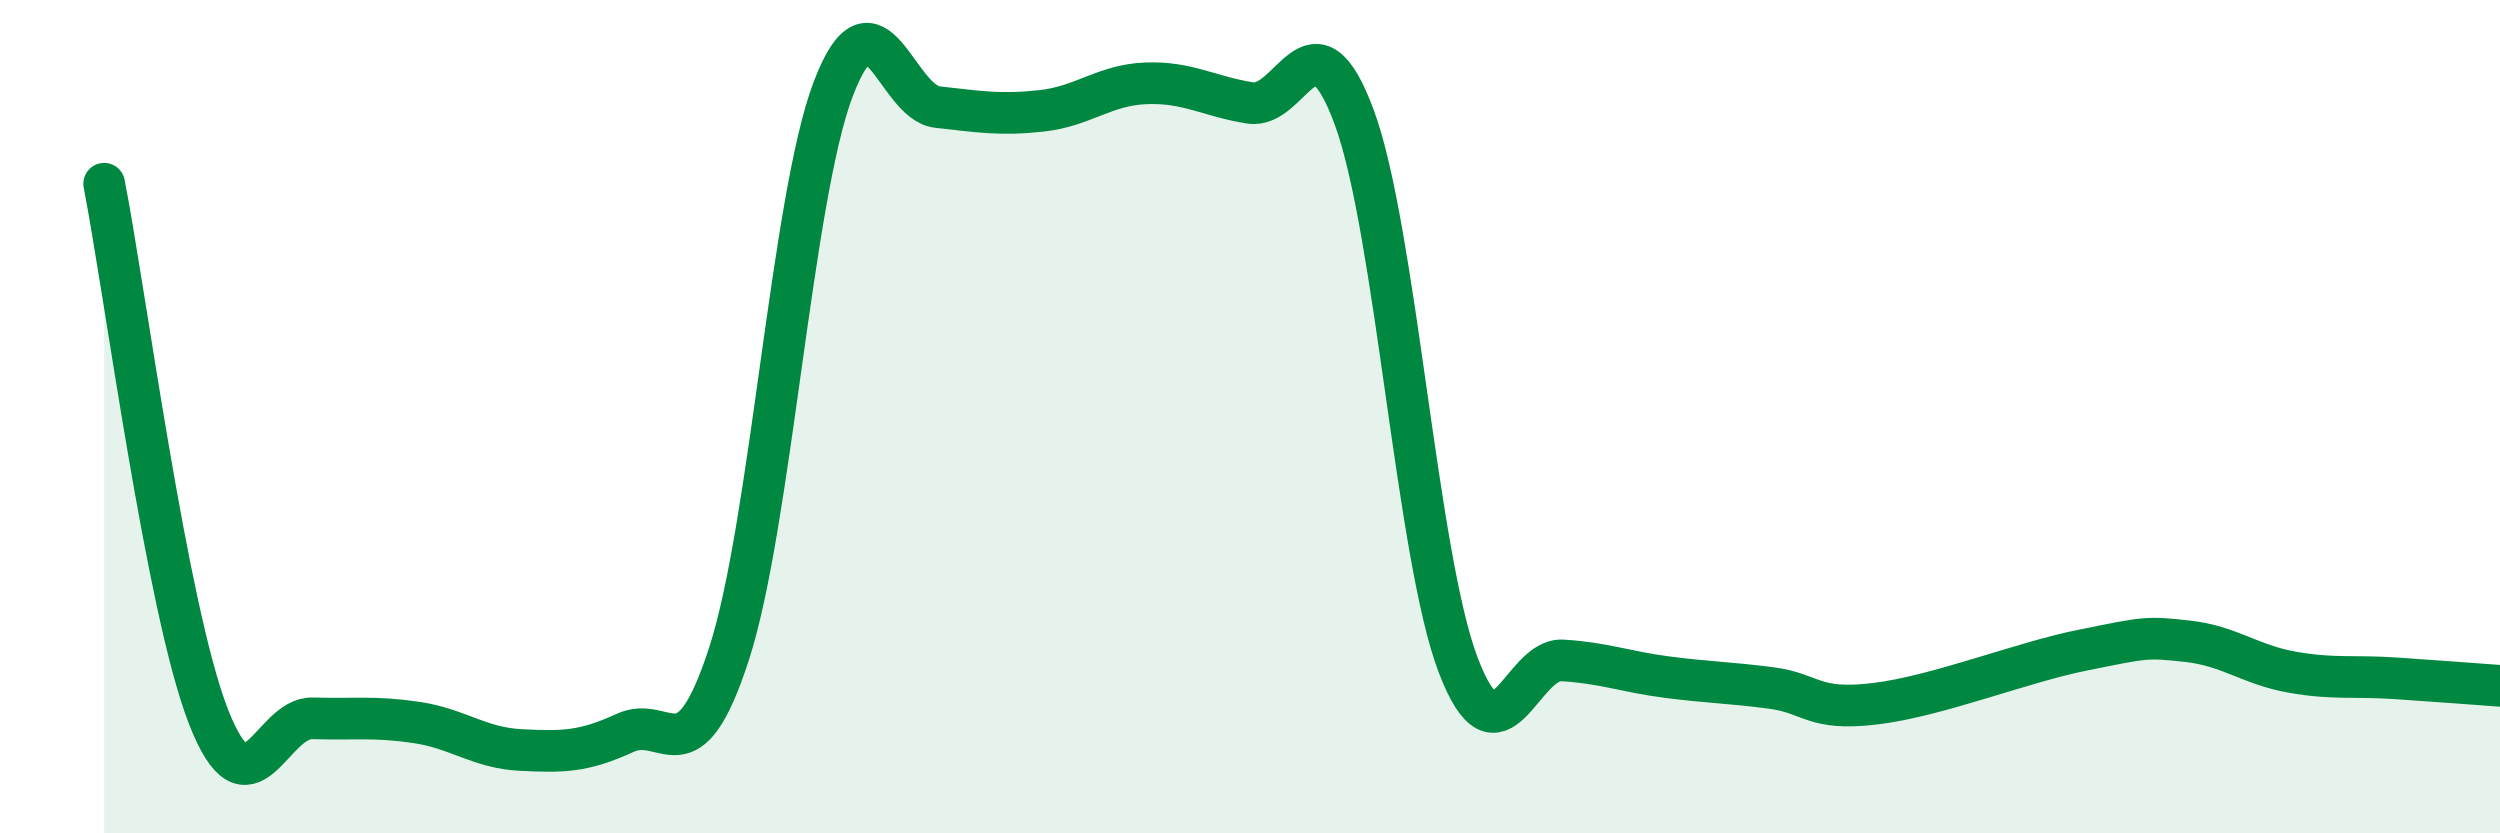 
    <svg width="60" height="20" viewBox="0 0 60 20" xmlns="http://www.w3.org/2000/svg">
      <path
        d="M 2.5,4.41 C 3,6.97 4,14.62 5,17.19 C 6,19.76 6.5,17.21 7.5,17.24 C 8.5,17.27 9,17.19 10,17.34 C 11,17.49 11.5,17.95 12.5,18 C 13.5,18.05 14,18.05 15,17.59 C 16,17.13 16.5,18.77 17.5,15.68 C 18.5,12.59 19,4.75 20,2.13 C 21,-0.49 21.5,2.46 22.5,2.57 C 23.5,2.68 24,2.77 25,2.66 C 26,2.55 26.5,2.04 27.5,2 C 28.5,1.96 29,2.31 30,2.47 C 31,2.63 31.5,0.11 32.5,2.81 C 33.5,5.51 34,13.36 35,15.97 C 36,18.58 36.5,15.79 37.5,15.85 C 38.5,15.91 39,16.12 40,16.25 C 41,16.38 41.5,16.38 42.5,16.51 C 43.5,16.64 43.5,17.07 45,16.89 C 46.5,16.71 48.5,15.9 50,15.6 C 51.5,15.3 51.5,15.28 52.5,15.39 C 53.5,15.5 54,15.95 55,16.13 C 56,16.31 56.5,16.21 57.5,16.28 C 58.5,16.35 59.5,16.42 60,16.46L60 20L2.5 20Z"
        fill="#008740"
        opacity="0.1"
        stroke-linecap="round"
        stroke-linejoin="round"
      />
      <path
        d="M 2.5,4.41 C 3,6.97 4,14.62 5,17.19 C 6,19.76 6.5,17.21 7.5,17.24 C 8.5,17.27 9,17.19 10,17.34 C 11,17.49 11.5,17.95 12.5,18 C 13.5,18.05 14,18.05 15,17.59 C 16,17.13 16.5,18.77 17.5,15.68 C 18.5,12.59 19,4.75 20,2.13 C 21,-0.49 21.5,2.46 22.5,2.57 C 23.5,2.68 24,2.77 25,2.66 C 26,2.55 26.5,2.04 27.5,2 C 28.5,1.96 29,2.31 30,2.47 C 31,2.63 31.5,0.11 32.5,2.81 C 33.5,5.51 34,13.36 35,15.97 C 36,18.58 36.5,15.79 37.5,15.85 C 38.5,15.91 39,16.12 40,16.25 C 41,16.38 41.5,16.38 42.5,16.51 C 43.5,16.64 43.5,17.07 45,16.89 C 46.5,16.71 48.5,15.9 50,15.6 C 51.5,15.3 51.5,15.28 52.5,15.39 C 53.5,15.5 54,15.95 55,16.13 C 56,16.31 56.5,16.21 57.5,16.28 C 58.5,16.35 59.5,16.42 60,16.46"
        stroke="#008740"
        stroke-width="1"
        fill="none"
        stroke-linecap="round"
        stroke-linejoin="round"
      />
    </svg>
  